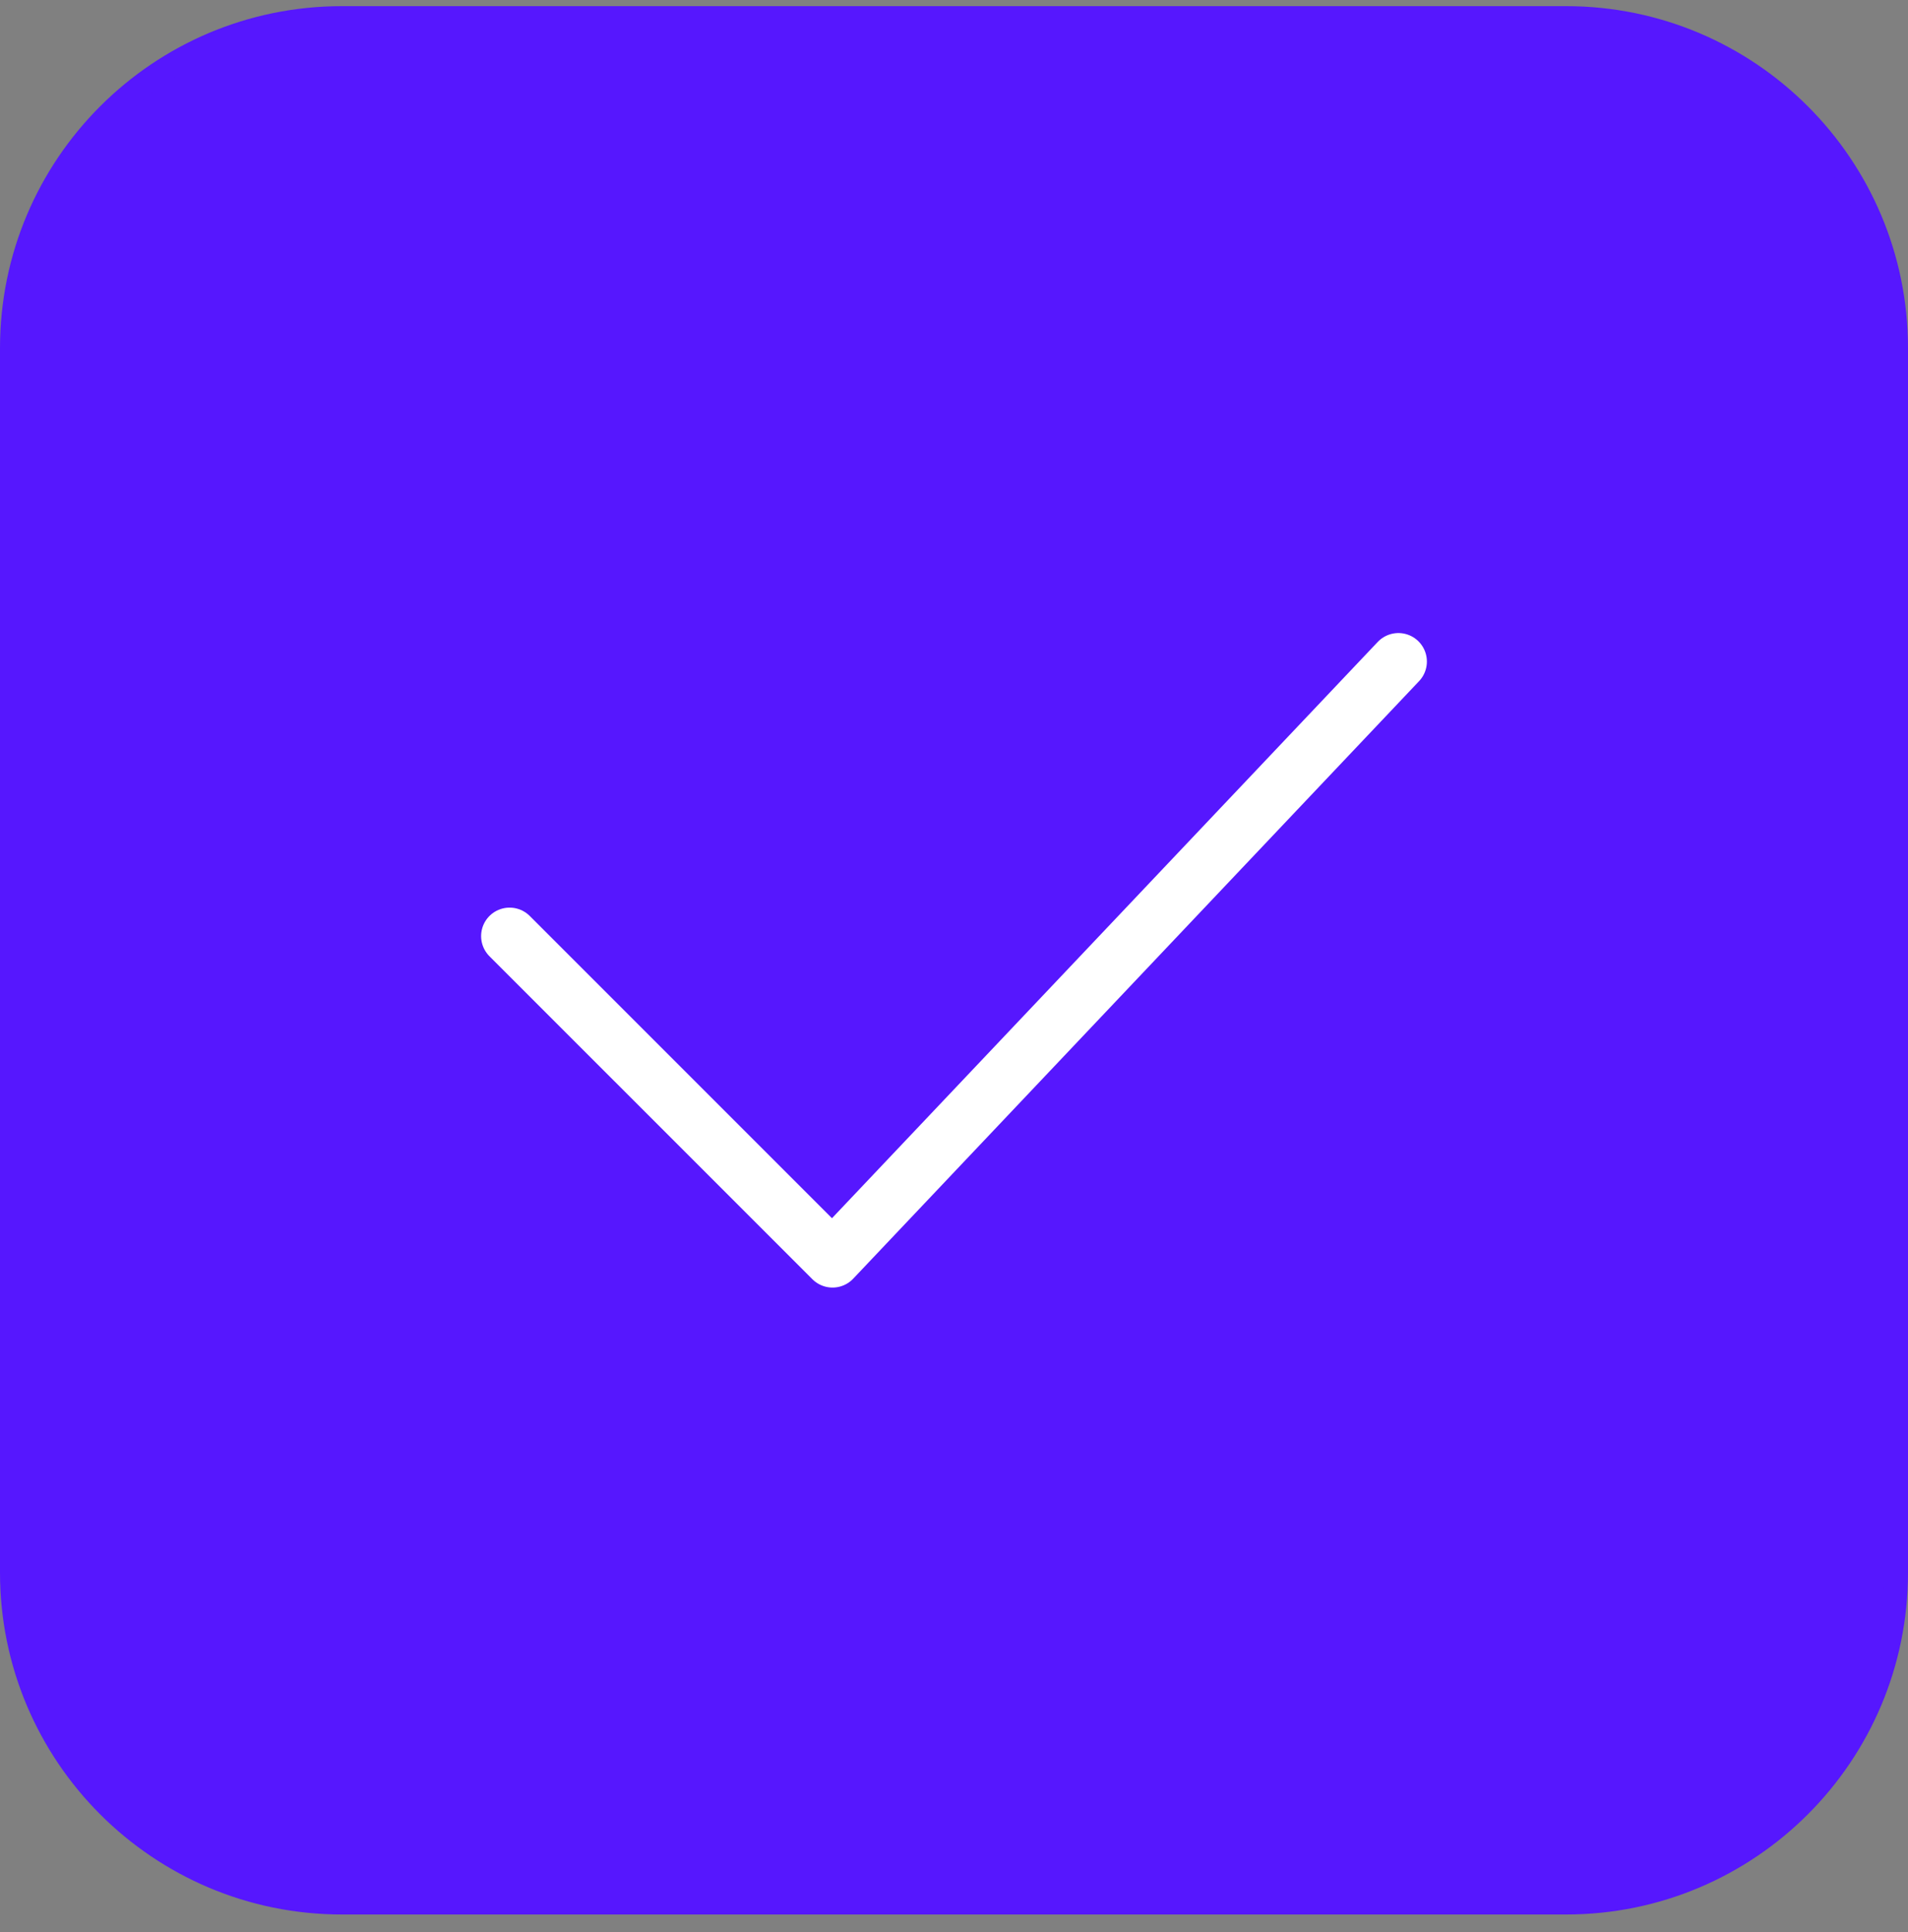<svg width="80" height="81" viewBox="0 0 80 81" fill="none" xmlns="http://www.w3.org/2000/svg">
<rect x="0" y="0" width="80" height="81" fill="#808080" stroke="none"/>
<path d="M14.336 0.758H65.664C73.305 0.758 79.5 6.952 79.5 14.594V65.922C79.5 73.563 73.305 79.758 65.664 79.758H14.336C6.695 79.758 0.5 73.563 0.5 65.922V14.594C0.5 6.952 6.695 0.758 14.336 0.758Z" fill="#5617FE"/>
<path d="M14.336 0.758H65.664C73.305 0.758 79.5 6.952 79.5 14.594V65.922C79.5 73.563 73.305 79.758 65.664 79.758H14.336C6.695 79.758 0.5 73.563 0.5 65.922V14.594C0.5 6.952 6.695 0.758 14.336 0.758Z" stroke="#5617FE"/>
<path d="M58.633 27.733L34.907 52.782L21.367 39.243" stroke="white" stroke-width="2.389" stroke-linecap="round" stroke-linejoin="round"/>
</svg>
